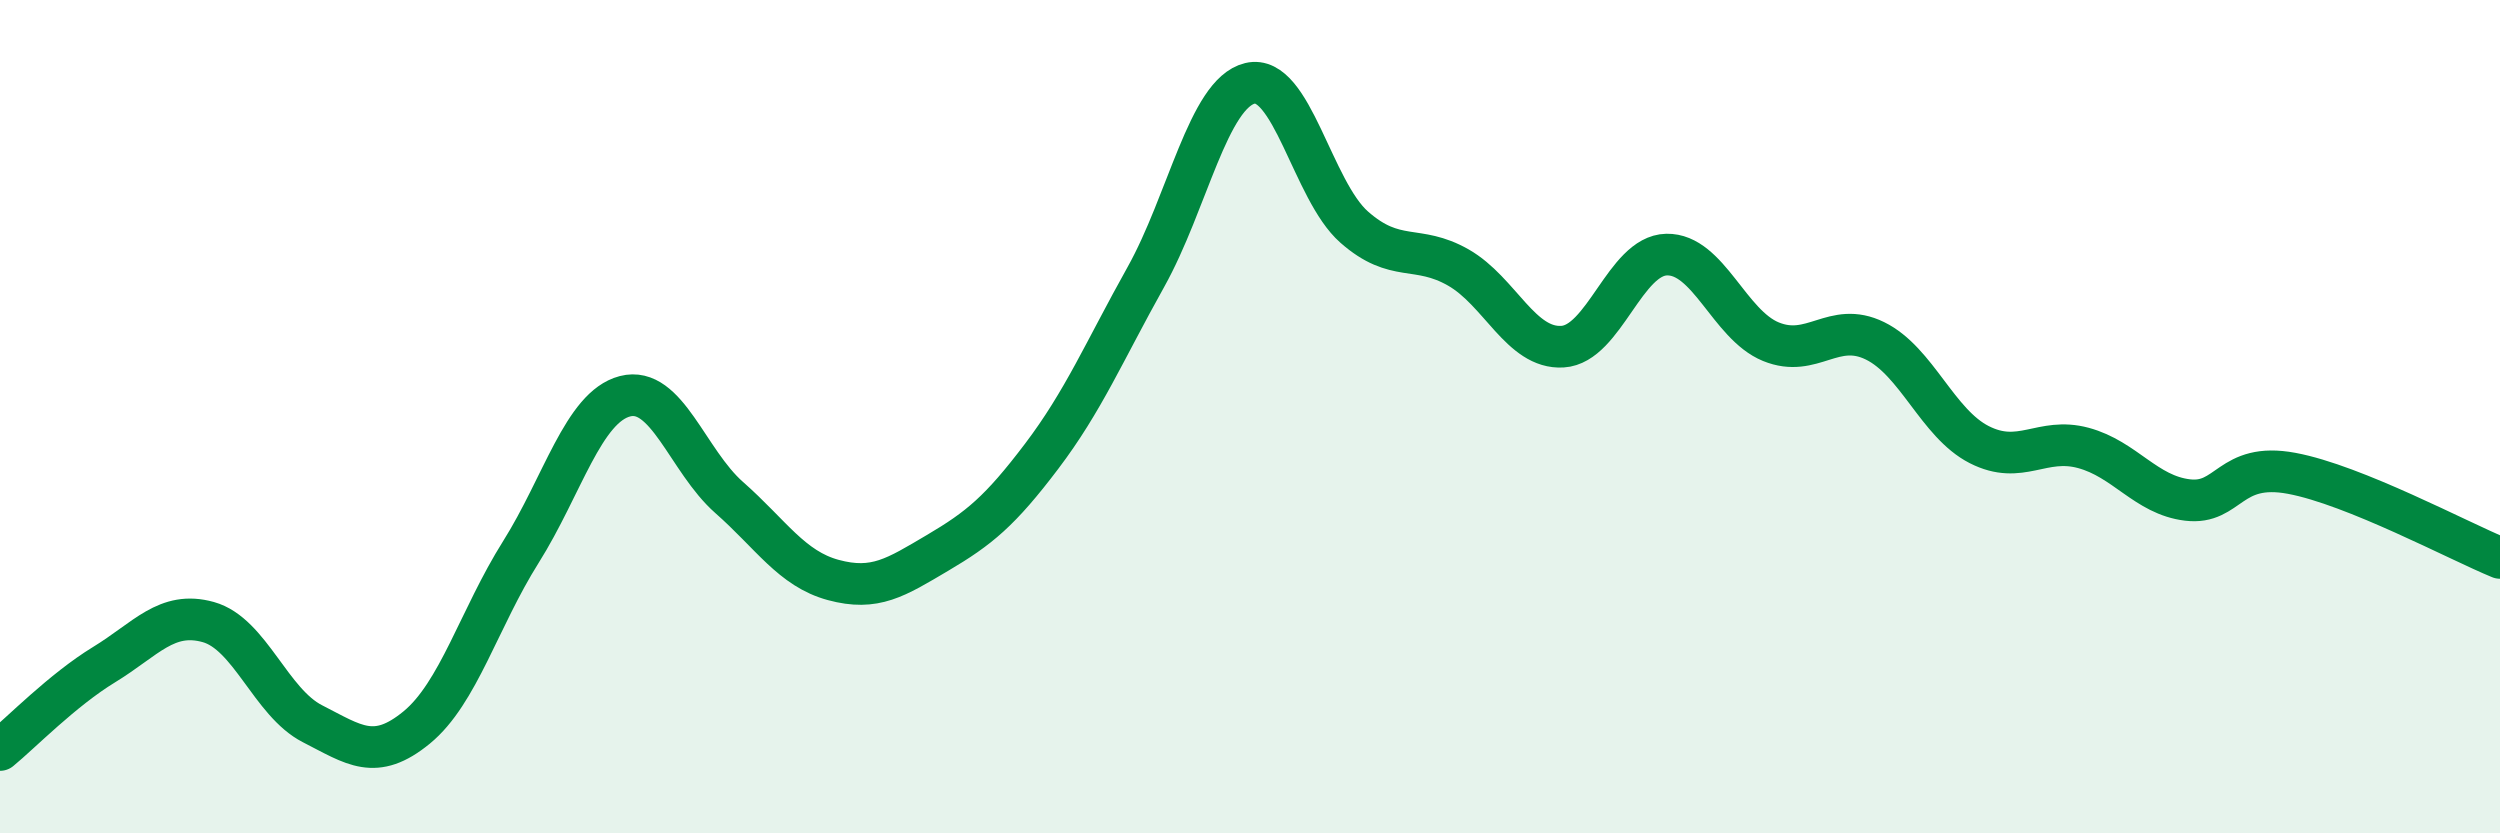 
    <svg width="60" height="20" viewBox="0 0 60 20" xmlns="http://www.w3.org/2000/svg">
      <path
        d="M 0,18 C 0.5,17.59 1.5,16.56 2.5,15.95 C 3.5,15.34 4,14.65 5,14.93 C 6,15.21 6.5,16.86 7.5,17.37 C 8.5,17.88 9,18.28 10,17.46 C 11,16.64 11.5,14.84 12.5,13.25 C 13.5,11.66 14,9.77 15,9.51 C 16,9.25 16.5,11.06 17.5,11.94 C 18.5,12.82 19,13.65 20,13.92 C 21,14.19 21.5,13.86 22.5,13.27 C 23.5,12.68 24,12.27 25,10.95 C 26,9.63 26.5,8.44 27.5,6.65 C 28.5,4.86 29,2.24 30,2 C 31,1.76 31.5,4.57 32.5,5.45 C 33.5,6.33 34,5.85 35,6.42 C 36,6.99 36.5,8.38 37.5,8.32 C 38.5,8.26 39,6.13 40,6.11 C 41,6.09 41.5,7.79 42.5,8.2 C 43.5,8.61 44,7.69 45,8.18 C 46,8.67 46.5,10.16 47.5,10.67 C 48.5,11.18 49,10.48 50,10.75 C 51,11.02 51.5,11.88 52.5,12 C 53.5,12.12 53.5,11.08 55,11.36 C 56.5,11.64 59,12.98 60,13.39L60 20L0 20Z"
        fill="#008740"
        opacity="0.1"
        stroke-linecap="round"
        stroke-linejoin="round"
      />
      <path
        d="M 0,18 C 0.5,17.59 1.5,16.56 2.5,15.95 C 3.5,15.34 4,14.65 5,14.93 C 6,15.21 6.5,16.86 7.5,17.37 C 8.5,17.88 9,18.28 10,17.46 C 11,16.64 11.5,14.84 12.5,13.25 C 13.5,11.66 14,9.77 15,9.51 C 16,9.25 16.5,11.06 17.5,11.94 C 18.5,12.82 19,13.65 20,13.92 C 21,14.19 21.5,13.86 22.5,13.27 C 23.5,12.68 24,12.27 25,10.95 C 26,9.63 26.5,8.44 27.5,6.65 C 28.5,4.86 29,2.24 30,2 C 31,1.76 31.5,4.57 32.5,5.45 C 33.5,6.33 34,5.85 35,6.42 C 36,6.99 36.5,8.38 37.5,8.32 C 38.5,8.26 39,6.13 40,6.11 C 41,6.09 41.5,7.79 42.5,8.2 C 43.5,8.61 44,7.69 45,8.18 C 46,8.67 46.5,10.16 47.5,10.67 C 48.5,11.18 49,10.48 50,10.75 C 51,11.02 51.5,11.88 52.5,12 C 53.5,12.12 53.5,11.08 55,11.36 C 56.5,11.64 59,12.98 60,13.39"
        stroke="#008740"
        stroke-width="1"
        fill="none"
        stroke-linecap="round"
        stroke-linejoin="round"
      />
    </svg>
  